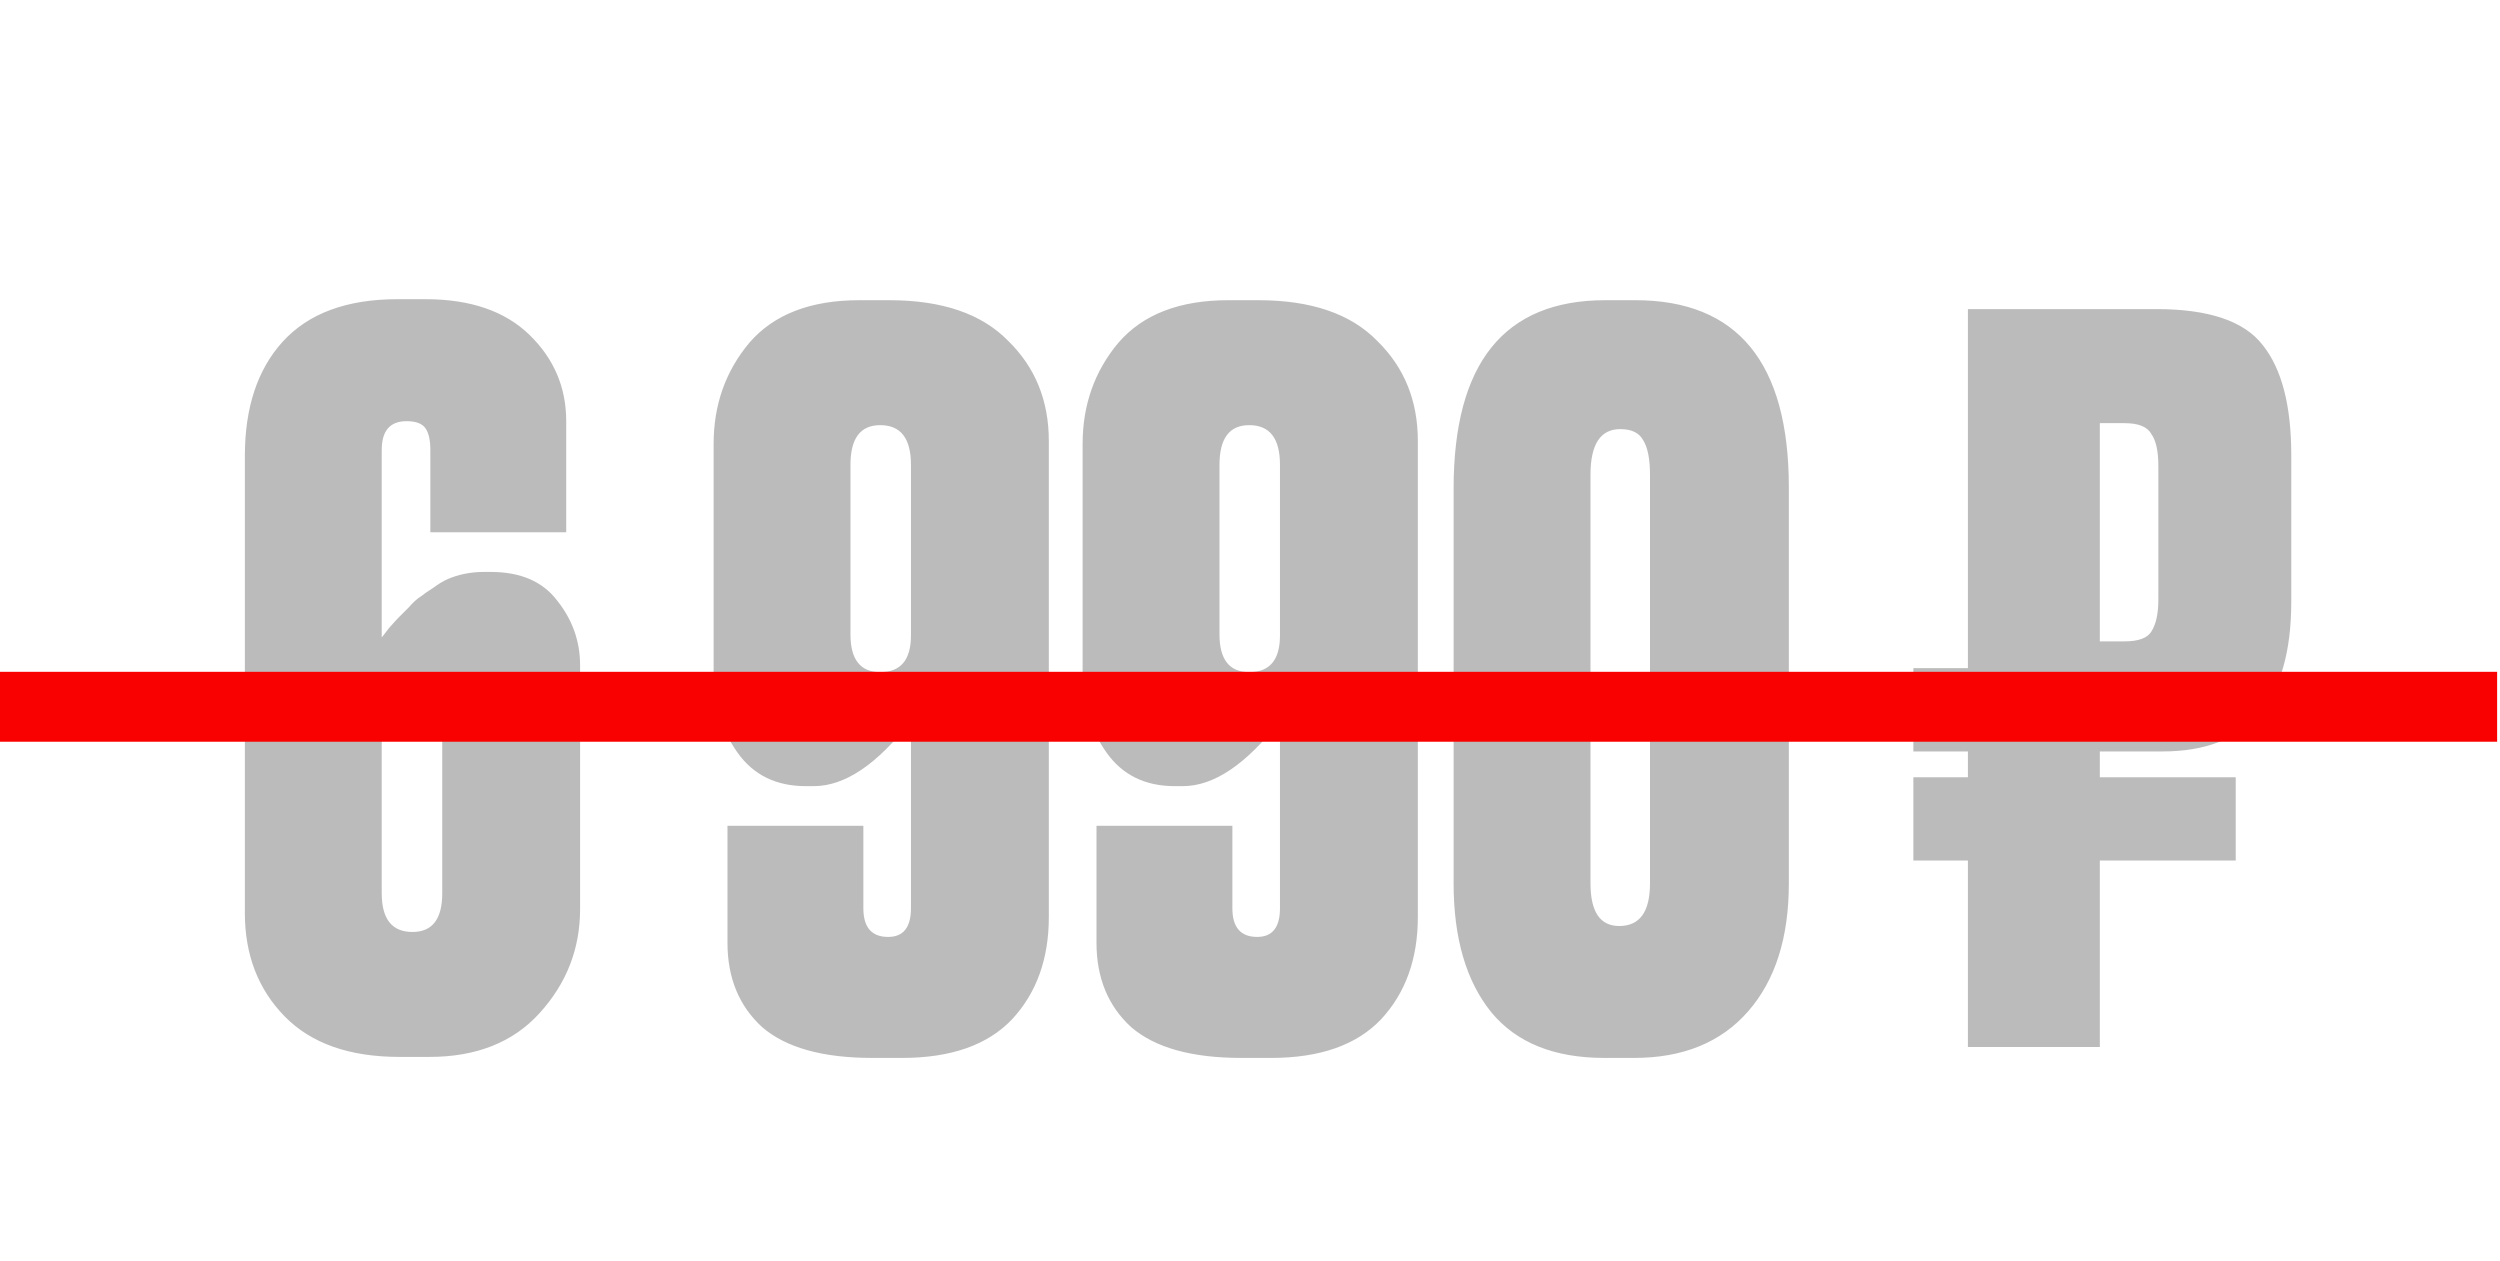 <?xml version="1.0" encoding="UTF-8"?> <svg xmlns="http://www.w3.org/2000/svg" width="117" height="59" viewBox="0 0 117 59" fill="none"><path d="M22.6 26.767H22.971C24.363 26.767 25.4 27.215 26.081 28.113C26.793 29.01 27.148 30.016 27.148 31.13V42.548C27.148 44.405 26.514 46.029 25.245 47.422C24.008 48.783 22.29 49.464 20.093 49.464H18.701C16.349 49.464 14.554 48.83 13.316 47.561C12.079 46.292 11.46 44.683 11.46 42.734V21.336C11.46 19.077 12.048 17.298 13.223 15.998C14.43 14.668 16.225 14.002 18.608 14.002H19.907C22.012 14.002 23.636 14.559 24.781 15.673C25.926 16.787 26.499 18.133 26.499 19.711V24.91H20.14V21.058C20.14 20.593 20.062 20.253 19.907 20.036C19.753 19.82 19.459 19.711 19.026 19.711C18.252 19.711 17.865 20.16 17.865 21.058V29.83C17.896 29.799 18.004 29.66 18.19 29.412C18.407 29.165 18.561 28.995 18.654 28.902C18.747 28.809 18.902 28.654 19.118 28.438C19.335 28.19 19.521 28.02 19.675 27.927C19.83 27.803 20.031 27.664 20.279 27.509C20.526 27.324 20.758 27.184 20.975 27.092C21.192 26.999 21.439 26.921 21.718 26.86C22.027 26.798 22.321 26.767 22.6 26.767ZM19.304 43.616C20.232 43.616 20.697 43.012 20.697 41.806V33.868C20.697 32.723 20.232 32.151 19.304 32.151C18.345 32.151 17.865 32.708 17.865 33.822V41.806C17.865 43.012 18.345 43.616 19.304 43.616ZM38.084 36.792H37.713C36.321 36.792 35.253 36.267 34.51 35.214C33.768 34.162 33.397 32.94 33.397 31.547V20.779C33.397 18.953 33.953 17.375 35.067 16.044C36.212 14.714 37.93 14.049 40.22 14.049H41.612C44.088 14.049 45.944 14.683 47.182 15.952C48.451 17.189 49.085 18.752 49.085 20.64V42.919C49.085 44.869 48.513 46.463 47.368 47.7C46.223 48.907 44.505 49.511 42.215 49.511H40.823C38.502 49.511 36.785 49.031 35.671 48.072C34.588 47.081 34.046 45.766 34.046 44.126V38.649H40.405V42.502C40.405 43.399 40.792 43.848 41.566 43.848C42.277 43.848 42.633 43.399 42.633 42.502V33.729C41.055 35.771 39.539 36.792 38.084 36.792ZM41.194 19.897C40.266 19.897 39.802 20.516 39.802 21.754V29.691C39.802 30.867 40.266 31.455 41.194 31.455C42.154 31.455 42.633 30.882 42.633 29.737V21.754C42.633 20.516 42.154 19.897 41.194 19.897ZM55.355 36.792H54.983C53.591 36.792 52.523 36.267 51.781 35.214C51.038 34.162 50.666 32.94 50.666 31.547V20.779C50.666 18.953 51.224 17.375 52.337 16.044C53.483 14.714 55.2 14.049 57.49 14.049H58.882C61.358 14.049 63.214 14.683 64.452 15.952C65.721 17.189 66.355 18.752 66.355 20.64V42.919C66.355 44.869 65.783 46.463 64.638 47.7C63.493 48.907 61.776 49.511 59.486 49.511H58.093C55.772 49.511 54.055 49.031 52.941 48.072C51.858 47.081 51.316 45.766 51.316 44.126V38.649H57.675V42.502C57.675 43.399 58.062 43.848 58.836 43.848C59.547 43.848 59.903 43.399 59.903 42.502V33.729C58.325 35.771 56.809 36.792 55.355 36.792ZM58.465 19.897C57.536 19.897 57.072 20.516 57.072 21.754V29.691C57.072 30.867 57.536 31.455 58.465 31.455C59.424 31.455 59.903 30.882 59.903 29.737V21.754C59.903 20.516 59.424 19.897 58.465 19.897ZM83.718 22.821V41.341C83.718 43.879 83.084 45.875 81.815 47.329C80.546 48.783 78.767 49.511 76.477 49.511H75.085C72.733 49.511 70.969 48.799 69.793 47.375C68.617 45.921 68.029 43.91 68.029 41.341V22.868C68.029 16.988 70.397 14.049 75.131 14.049H76.524C81.32 14.049 83.718 16.973 83.718 22.821ZM77.22 41.341V22.218C77.22 21.475 77.112 20.934 76.895 20.593C76.709 20.253 76.353 20.083 75.827 20.083C74.899 20.083 74.435 20.794 74.435 22.218V41.341C74.435 42.672 74.884 43.337 75.781 43.337C76.74 43.337 77.22 42.672 77.22 41.341ZM104.632 40.274H98.272V49H92.099V40.274H89.546V36.375H92.099V35.168H89.546V31.269H92.099V14.466H100.918C103.363 14.466 105.018 15.023 105.885 16.137C106.782 17.251 107.231 18.969 107.231 21.29V28.159C107.231 32.832 105.219 35.168 101.197 35.168H98.272V36.375H104.632V40.274ZM98.272 19.804V30.016H99.433C100.083 30.016 100.5 29.861 100.686 29.552C100.903 29.211 101.011 28.716 101.011 28.066V21.8C101.011 21.119 100.903 20.624 100.686 20.315C100.5 19.974 100.083 19.804 99.433 19.804H98.272Z" fill="#787878" fill-opacity="0.5"></path><line x1="-1.43007e-07" y1="33.077" x2="116.866" y2="33.077" stroke="#FA0101" stroke-width="3.272"></line></svg> 